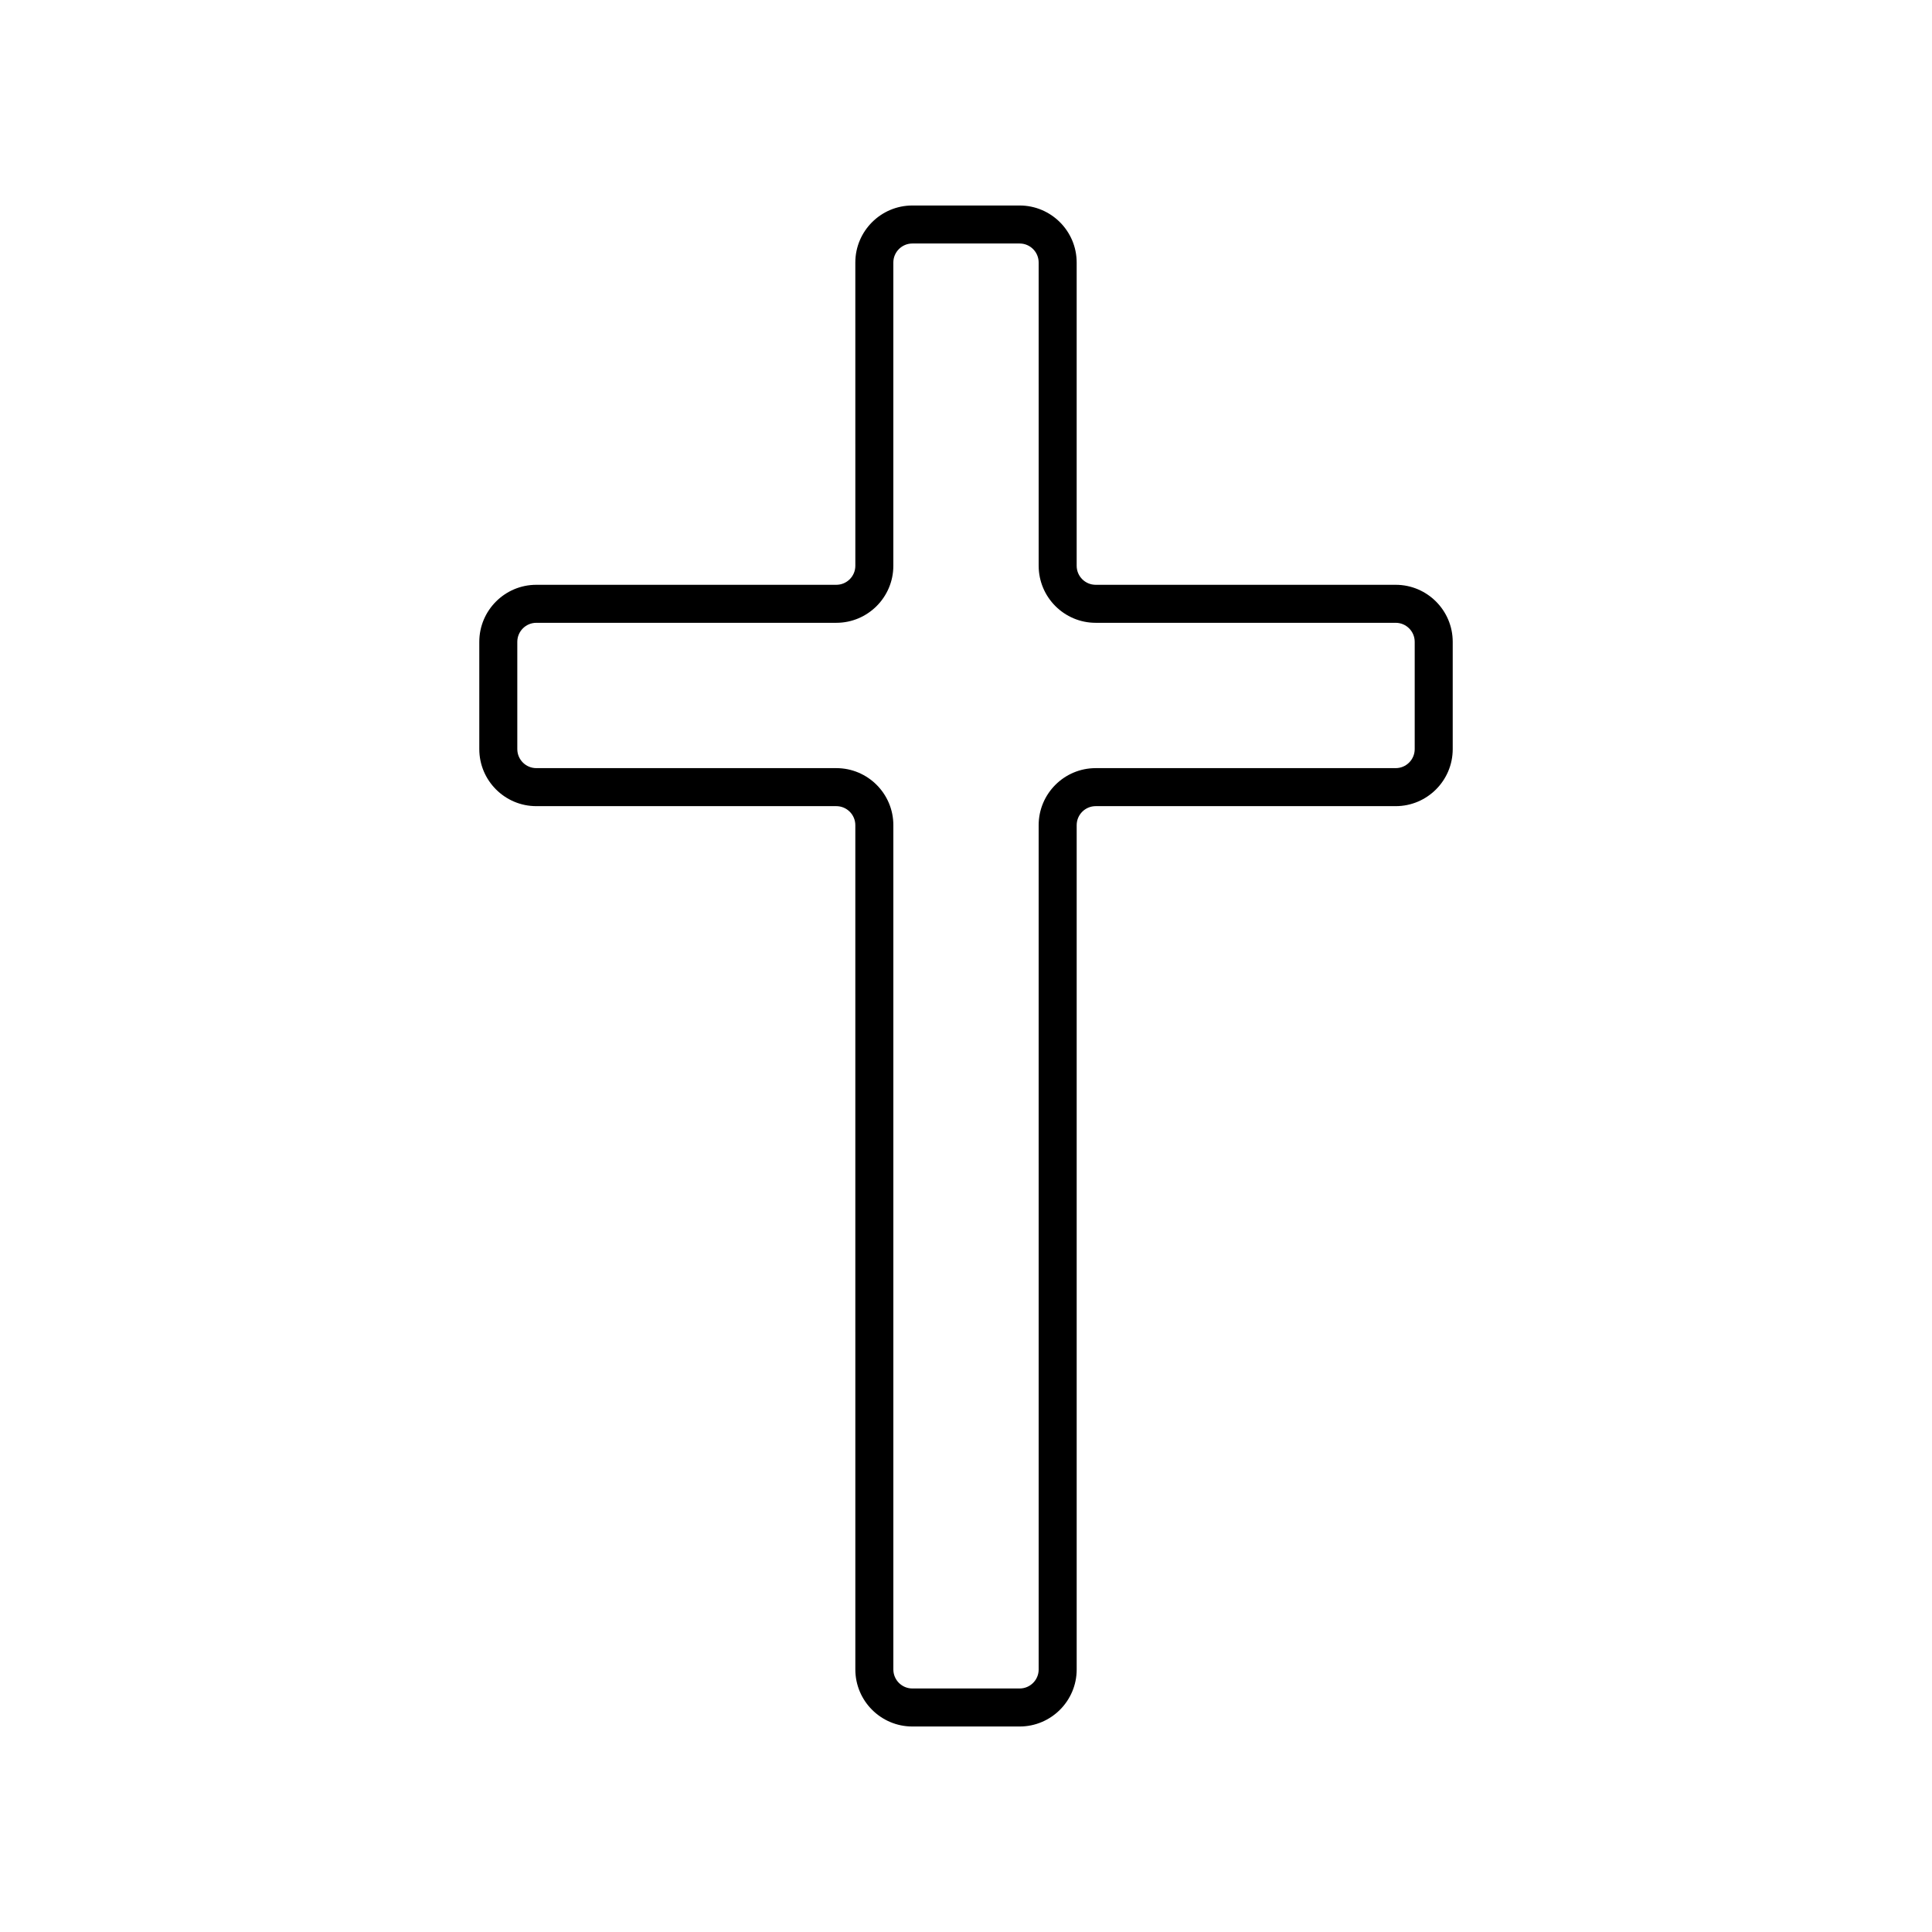 <?xml version="1.0" encoding="UTF-8"?>
<!-- Uploaded to: ICON Repo, www.svgrepo.com, Generator: ICON Repo Mixer Tools -->
<svg fill="#000000" width="800px" height="800px" version="1.1" viewBox="144 144 512 512" xmlns="http://www.w3.org/2000/svg">
 <path d="m414.22 601.54h-28.434c-8.336 0-15.113-6.781-15.113-15.113l-0.004-223.75c0-2.777-2.262-5.039-5.039-5.039h-79.5c-8.336 0-15.113-6.781-15.113-15.113v-28.434c0-8.336 6.781-15.113 15.113-15.113h79.504c2.777 0 5.039-2.262 5.039-5.039l-0.004-80.367c0-8.336 6.781-15.113 15.113-15.113h28.434c8.336 0 15.113 6.781 15.113 15.113v80.367c0 2.777 2.258 5.039 5.039 5.039h79.504c8.336 0 15.113 6.781 15.113 15.113v28.434c0 8.336-6.781 15.113-15.113 15.113h-79.5c-2.781 0-5.039 2.262-5.039 5.039v223.75c0 8.332-6.781 15.113-15.113 15.113zm-128.09-292.49c-2.777 0-5.039 2.262-5.039 5.039v28.434c0 2.777 2.262 5.039 5.039 5.039h79.504c8.336 0 15.113 6.781 15.113 15.113v223.75c0 2.781 2.262 5.039 5.039 5.039h28.434c2.781 0 5.039-2.258 5.039-5.039l-0.004-223.75c0-8.336 6.781-15.113 15.113-15.113h79.504c2.781 0 5.039-2.262 5.039-5.039v-28.434c0-2.777-2.258-5.039-5.039-5.039h-79.5c-8.336 0-15.113-6.781-15.113-15.113l-0.004-80.367c0-2.777-2.258-5.039-5.039-5.039h-28.434c-2.777 0-5.039 2.262-5.039 5.039v80.367c0 8.336-6.781 15.113-15.113 15.113z"/>
</svg>